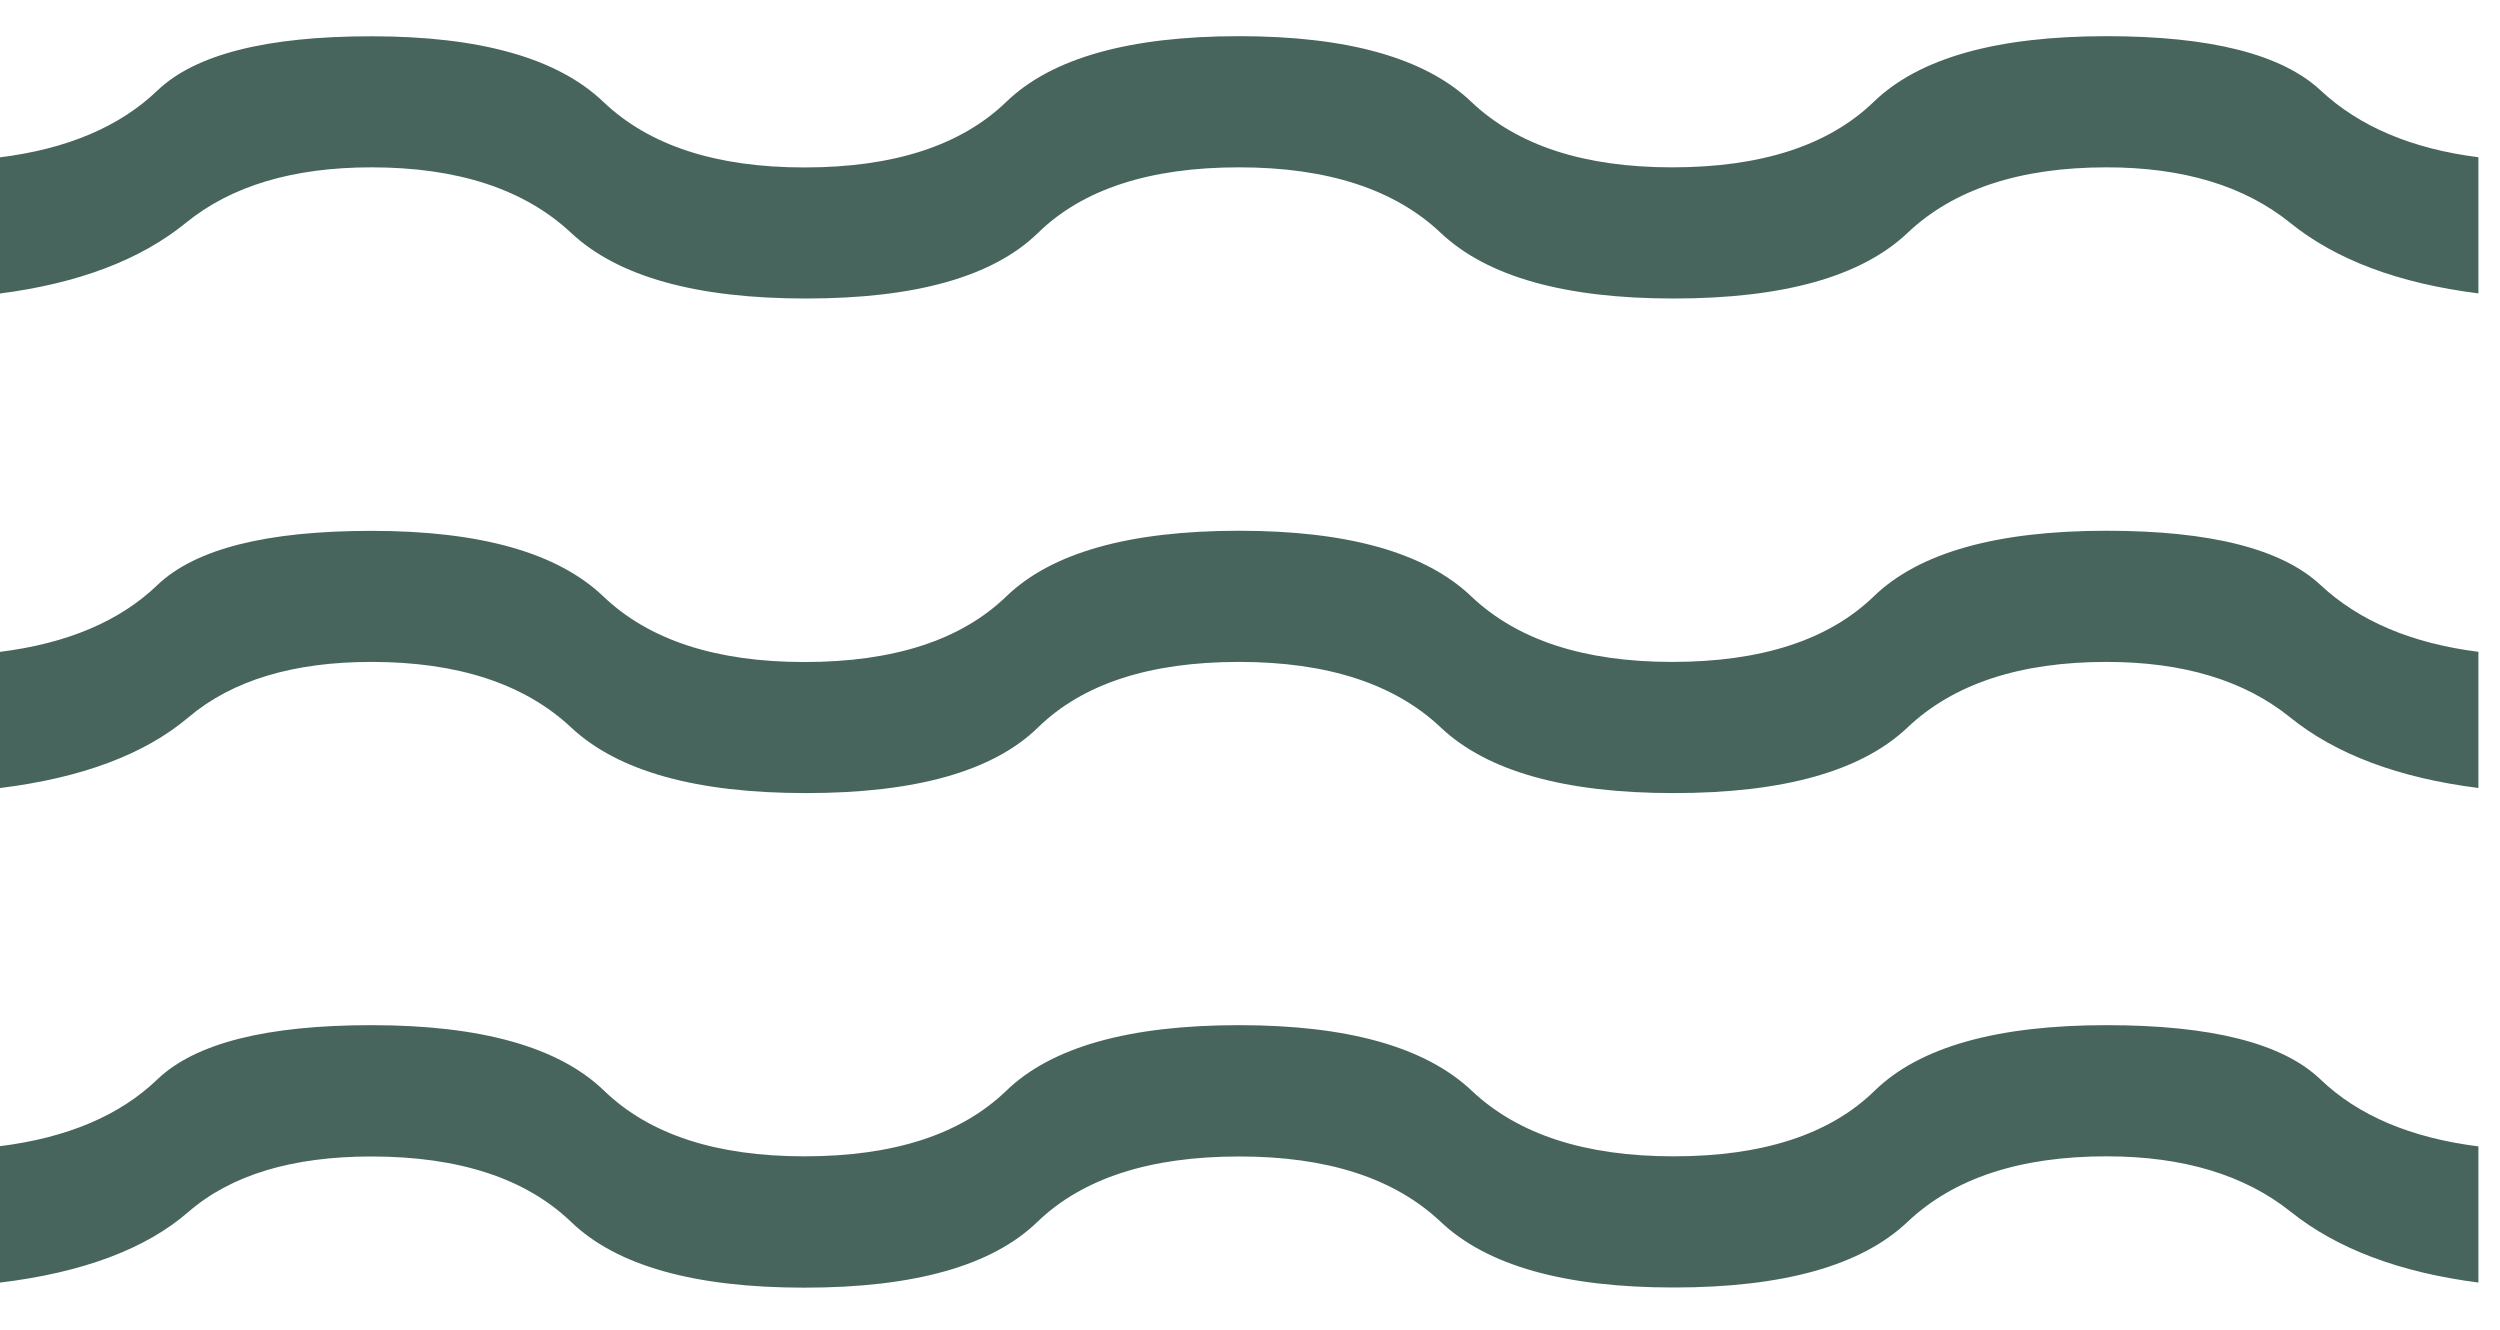 <svg width="47" height="25" viewBox="0 0 47 25" fill="none" xmlns="http://www.w3.org/2000/svg">
<path d="M-0.008 24.109V21.549C1.263 21.391 2.252 20.972 2.96 20.291C3.67 19.612 5.01 19.273 6.982 19.273C9.049 19.273 10.508 19.684 11.358 20.506C12.208 21.328 13.463 21.739 15.123 21.739C16.802 21.739 18.067 21.328 18.918 20.506C19.768 19.684 21.226 19.273 23.293 19.273C25.34 19.273 26.799 19.684 27.669 20.506C28.539 21.328 29.803 21.739 31.463 21.739C33.142 21.739 34.402 21.328 35.243 20.506C36.085 19.684 37.539 19.273 39.604 19.273C41.576 19.273 42.917 19.613 43.626 20.294C44.334 20.973 45.324 21.392 46.594 21.552V24.112C45.113 23.921 43.937 23.478 43.067 22.782C42.197 22.087 41.043 21.739 39.604 21.739C37.975 21.739 36.728 22.15 35.861 22.972C34.994 23.794 33.528 24.205 31.463 24.205C29.416 24.205 27.957 23.794 27.087 22.972C26.218 22.15 24.953 21.74 23.293 21.742C21.614 21.742 20.349 22.153 19.499 22.975C18.648 23.797 17.19 24.208 15.123 24.208C13.056 24.208 11.595 23.797 10.74 22.975C9.885 22.153 8.632 21.742 6.982 21.742C5.491 21.742 4.344 22.089 3.541 22.785C2.738 23.482 1.555 23.925 -0.008 24.114M-0.008 14.816V12.256C1.263 12.098 2.252 11.679 2.96 10.998C3.67 10.319 5.01 9.98 6.982 9.98C9.03 9.98 10.483 10.391 11.343 11.213C12.204 12.035 13.463 12.446 15.123 12.446C16.802 12.446 18.067 12.035 18.918 11.213C19.768 10.391 21.226 9.979 23.293 9.978C25.34 9.978 26.796 10.389 27.659 11.211C28.522 12.033 29.781 12.444 31.436 12.444C33.114 12.444 34.378 12.033 35.228 11.211C36.078 10.389 37.537 9.978 39.604 9.978C41.556 9.978 42.897 10.318 43.626 10.998C44.354 11.678 45.343 12.096 46.594 12.254V14.814C45.095 14.625 43.915 14.182 43.055 13.487C42.195 12.791 41.044 12.444 39.604 12.444C37.975 12.444 36.728 12.855 35.861 13.677C34.994 14.499 33.528 14.91 31.463 14.91C29.416 14.91 27.957 14.499 27.087 13.677C26.219 12.855 24.954 12.444 23.293 12.444C21.614 12.444 20.354 12.855 19.514 13.677C18.671 14.499 17.218 14.91 15.152 14.91C13.087 14.91 11.616 14.499 10.738 13.677C9.86 12.855 8.608 12.444 6.982 12.444C5.511 12.444 4.364 12.791 3.541 13.487C2.719 14.182 1.536 14.626 -0.008 14.816ZM-0.008 5.519V2.959C1.263 2.801 2.252 2.381 2.96 1.701C3.67 1.022 5.01 0.682 6.982 0.682C9.03 0.682 10.483 1.093 11.343 1.915C12.204 2.737 13.463 3.148 15.123 3.148C16.802 3.148 18.067 2.737 18.918 1.915C19.768 1.093 21.226 0.681 23.293 0.68C25.34 0.68 26.796 1.091 27.659 1.913C28.522 2.735 29.781 3.146 31.436 3.146C33.114 3.146 34.378 2.735 35.228 1.913C36.078 1.091 37.537 0.68 39.604 0.68C41.556 0.68 42.897 1.019 43.626 1.698C44.354 2.379 45.343 2.798 46.594 2.956V5.516C45.095 5.327 43.915 4.885 43.055 4.189C42.195 3.494 41.044 3.146 39.604 3.146C37.975 3.146 36.728 3.557 35.861 4.379C34.994 5.201 33.528 5.612 31.463 5.612C29.416 5.612 27.957 5.201 27.087 4.379C26.219 3.557 24.954 3.146 23.293 3.146C21.614 3.146 20.354 3.557 19.514 4.379C18.671 5.201 17.218 5.612 15.152 5.612C13.087 5.612 11.616 5.201 10.738 4.379C9.86 3.557 8.608 3.146 6.982 3.146C5.511 3.146 4.348 3.494 3.495 4.189C2.641 4.885 1.474 5.328 -0.008 5.519Z" fill="#48655d"/>
</svg>
